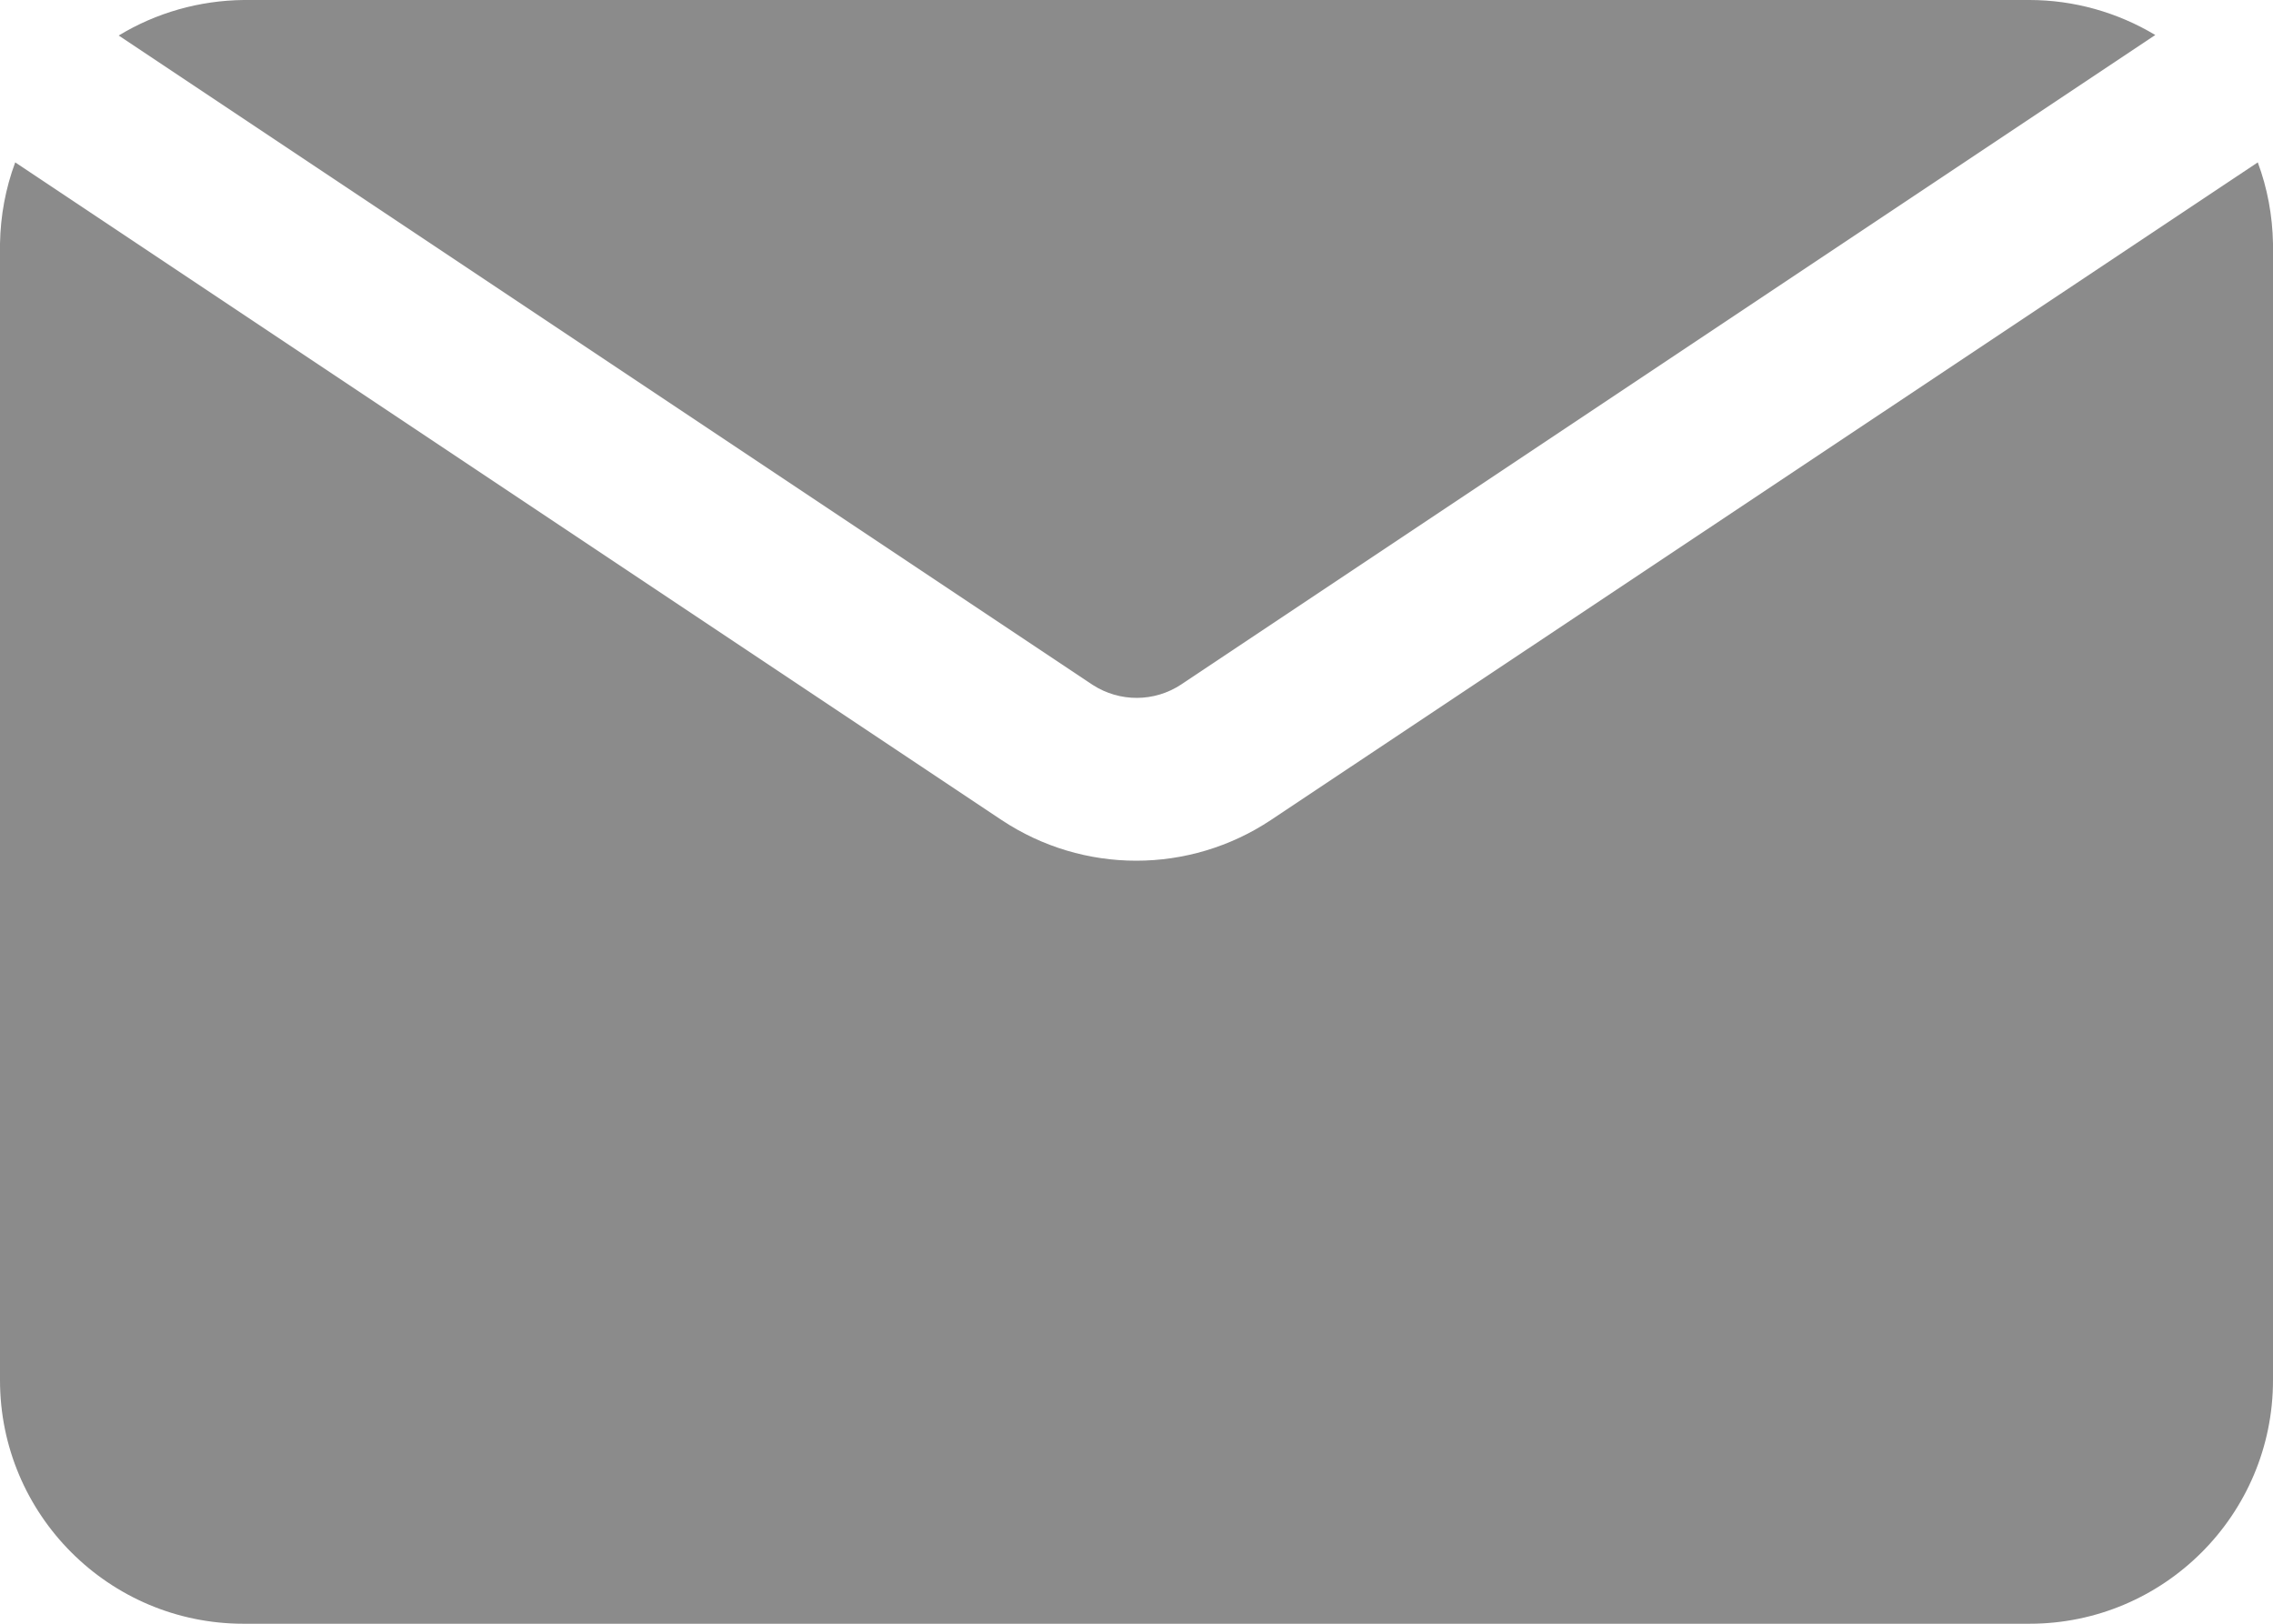 <?xml version="1.0" encoding="UTF-8"?><svg id="a" xmlns="http://www.w3.org/2000/svg" viewBox="0 0 448 320"><defs><style>.c{fill:#8b8b8b;}</style></defs><g id="b"><path class="c" d="M448,48v224c0,26.5-21.5,48-48,48H48c-26.5,0-48-21.5-48-48V48c.1-5.5,1.1-10.9,3-16L197.4,161.6c16.1,10.7,37,10.7,53.1,0L445,32c1.9,5.1,2.9,10.5,3,16Zm-215.2,86.9L424.8,6.9c-7.5-4.5-16.1-6.9-24.8-6.9H48c-8.7,.1-17.2,2.5-24.6,7L215.4,135c5.3,3.4,12.1,3.4,17.4-.1Z"/></g></svg>